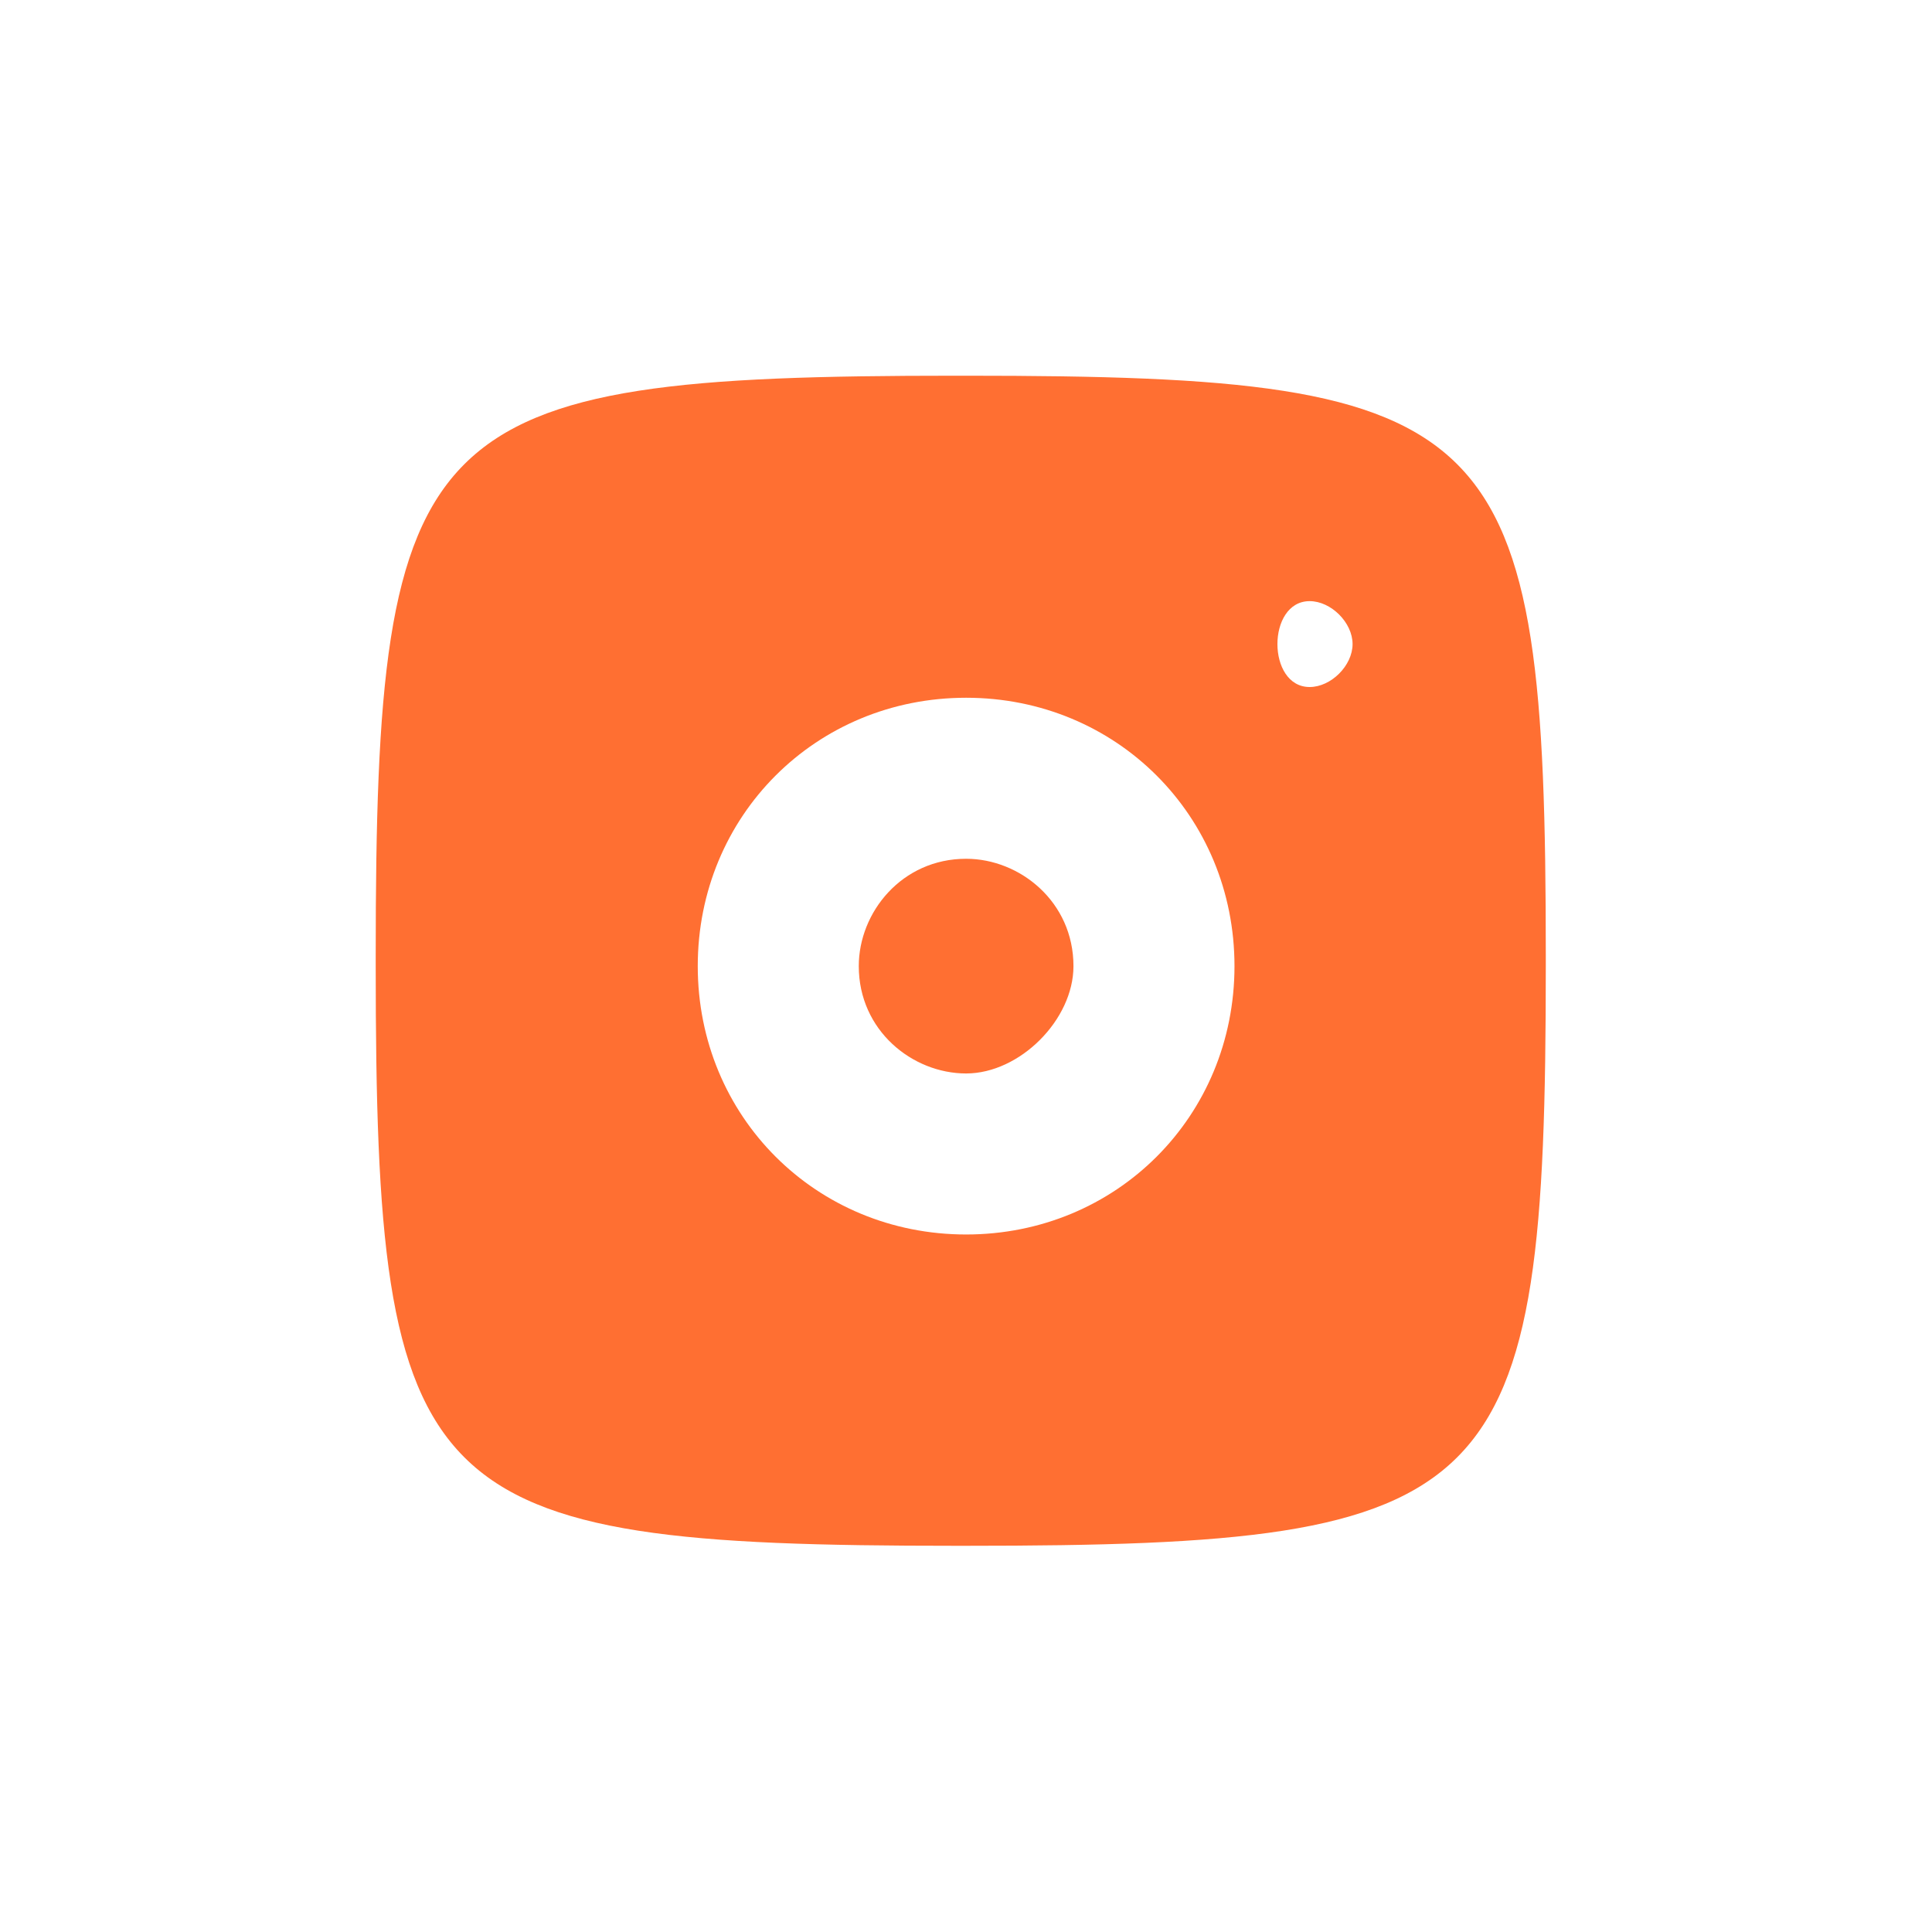 <?xml version="1.0" encoding="UTF-8"?> <!-- Generator: Adobe Illustrator 26.5.0, SVG Export Plug-In . SVG Version: 6.00 Build 0) --> <svg xmlns="http://www.w3.org/2000/svg" xmlns:xlink="http://www.w3.org/1999/xlink" id="Слой_1" x="0px" y="0px" viewBox="0 0 64 64" style="enable-background:new 0 0 64 64;" xml:space="preserve"> <style type="text/css"> .st0{fill:#FF6F32;} </style> <g> <g transform="scale(3.556,3.556)"> <path class="st0" d="M8.9,3.5c-5,0-5.4,0.4-5.4,5.4v0.1c0,5,0.4,5.4,5.4,5.4h0.1c5,0,5.4-0.4,5.4-5.4V8.9c0-5-0.4-5.4-5.4-5.4H8.9 z M12.2,5.6c0.2,0,0.4,0.2,0.4,0.4c0,0.2-0.2,0.4-0.4,0.4S11.9,6.2,11.9,6S12,5.6,12.2,5.6z M9,6.5c1.4,0,2.5,1.1,2.5,2.5 s-1.1,2.5-2.5,2.5S6.5,10.4,6.5,9S7.6,6.5,9,6.5z M9,8C8.4,8,8,8.5,8,9c0,0.6,0.5,1,1,1s1-0.5,1-1C10,8.4,9.5,8,9,8z"></path> </g> </g> </svg> 
